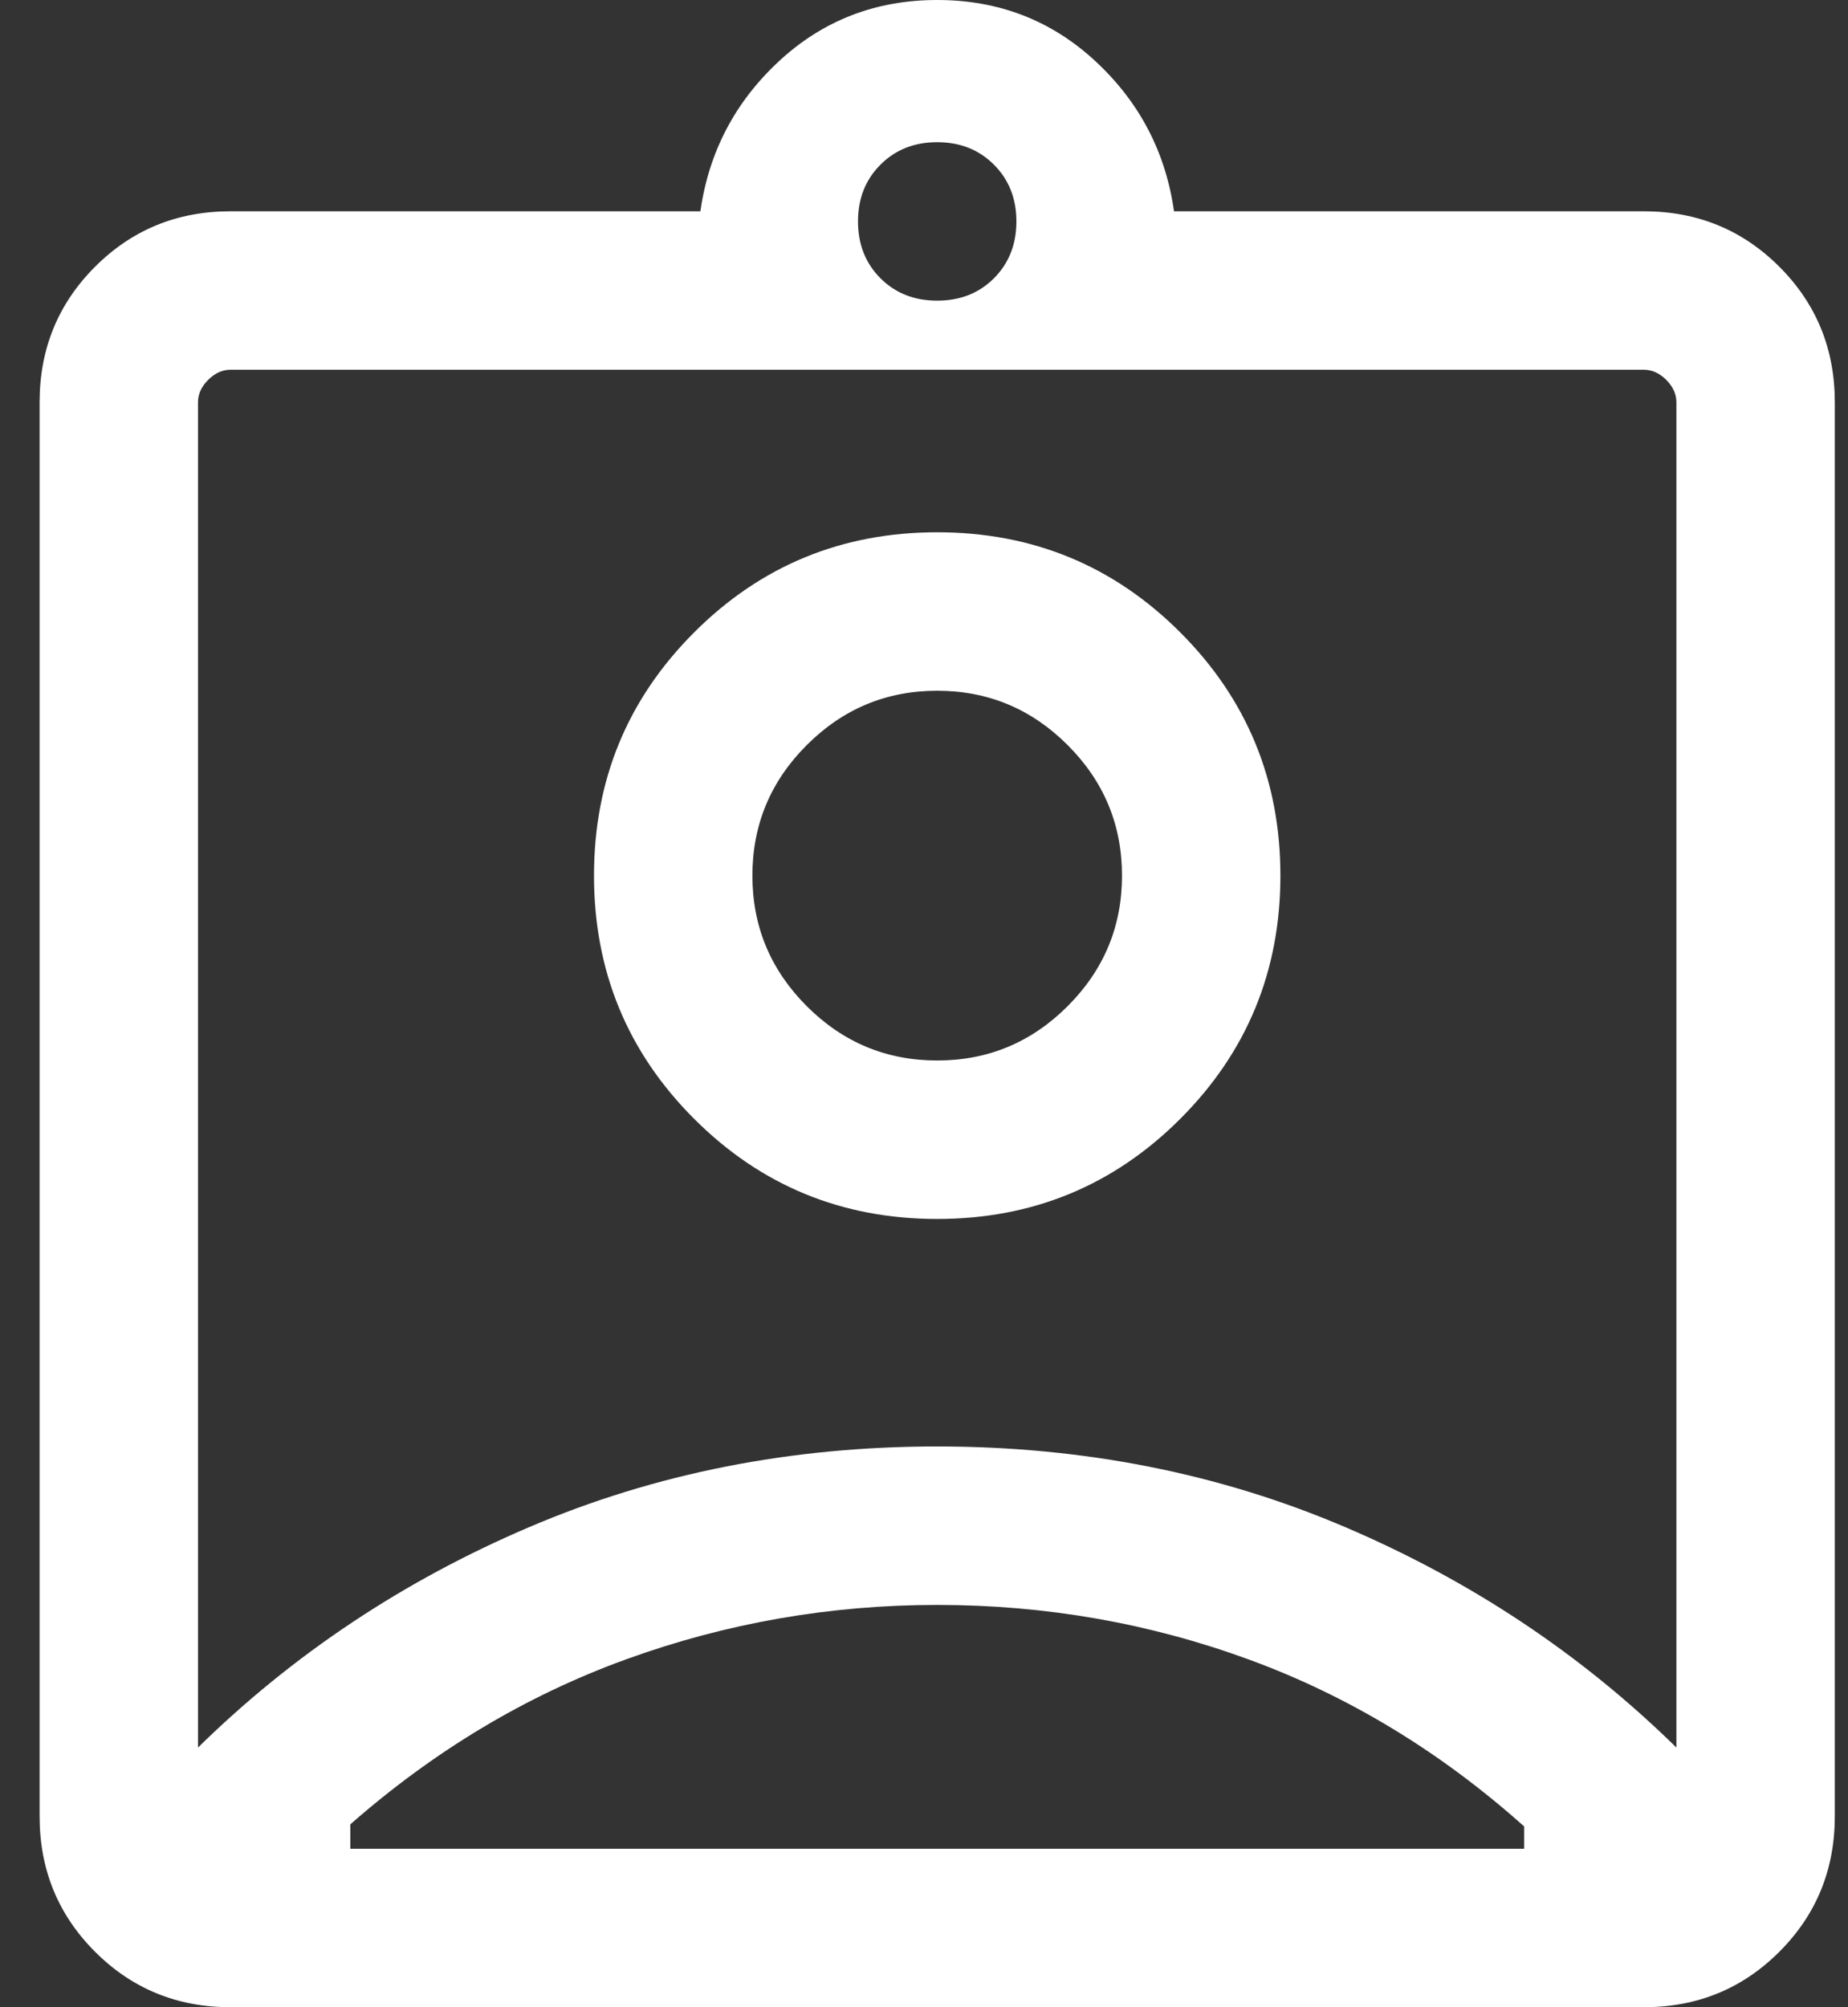<svg width="35" height="38" viewBox="0 0 35 38" fill="none" xmlns="http://www.w3.org/2000/svg">
<rect x="0" y="0" width="35" height="38" fill="#333333" stroke="none"/>
<path d="M4.365 38C3.355 38 2.5 37.65 1.8 36.95C1.1 36.25 0.75 35.395 0.75 34.385V7.615C0.75 6.605 1.1 5.75 1.8 5.05C2.5 4.35 3.355 4 4.365 4H13.265C13.425 2.877 13.921 1.93 14.754 1.158C15.587 0.386 16.586 0 17.75 0C18.914 0 19.913 0.386 20.746 1.158C21.579 1.93 22.076 2.877 22.235 4H31.134C32.145 4 33 4.35 33.7 5.05C34.4 5.75 34.75 6.605 34.75 7.615V34.385C34.75 35.395 34.4 36.25 33.7 36.95C33 37.65 32.145 38 31.134 38H4.365ZM17.75 5.692C18.183 5.692 18.542 5.551 18.825 5.268C19.108 4.984 19.25 4.626 19.25 4.192C19.25 3.759 19.108 3.401 18.825 3.118C18.542 2.834 18.183 2.692 17.75 2.692C17.317 2.692 16.958 2.834 16.675 3.118C16.392 3.401 16.25 3.759 16.25 4.192C16.25 4.626 16.392 4.984 16.675 5.268C16.958 5.551 17.317 5.692 17.75 5.692ZM3.75 33.084C5.55 31.318 7.642 29.926 10.025 28.91C12.408 27.893 14.983 27.384 17.75 27.384C20.517 27.384 23.092 27.893 25.475 28.91C27.858 29.926 29.95 31.318 31.75 33.084V7.615C31.75 7.462 31.686 7.321 31.558 7.192C31.43 7.064 31.288 7 31.134 7H4.365C4.212 7 4.071 7.064 3.942 7.192C3.814 7.321 3.75 7.462 3.75 7.615V33.084ZM17.75 23.077C19.555 23.077 21.09 22.445 22.354 21.181C23.618 19.917 24.25 18.382 24.25 16.577C24.25 14.772 23.618 13.237 22.354 11.973C21.09 10.709 19.555 10.077 17.75 10.077C15.945 10.077 14.41 10.709 13.146 11.973C11.882 13.237 11.25 14.772 11.25 16.577C11.25 18.382 11.882 19.917 13.146 21.181C14.41 22.445 15.945 23.077 17.75 23.077ZM6.635 35H28.866V34.577C27.286 33.167 25.553 32.115 23.668 31.423C21.782 30.731 19.809 30.384 17.75 30.384C15.717 30.384 13.754 30.727 11.861 31.413C9.969 32.099 8.227 33.141 6.635 34.538V35ZM17.75 20.077C16.788 20.077 15.965 19.734 15.279 19.048C14.593 18.362 14.25 17.539 14.25 16.577C14.25 15.615 14.593 14.792 15.279 14.106C15.965 13.42 16.788 13.077 17.75 13.077C18.712 13.077 19.535 13.42 20.221 14.106C20.907 14.792 21.25 15.615 21.25 16.577C21.25 17.539 20.907 18.362 20.221 19.048C19.535 19.734 18.712 20.077 17.75 20.077Z" fill="white"/>
</svg>
